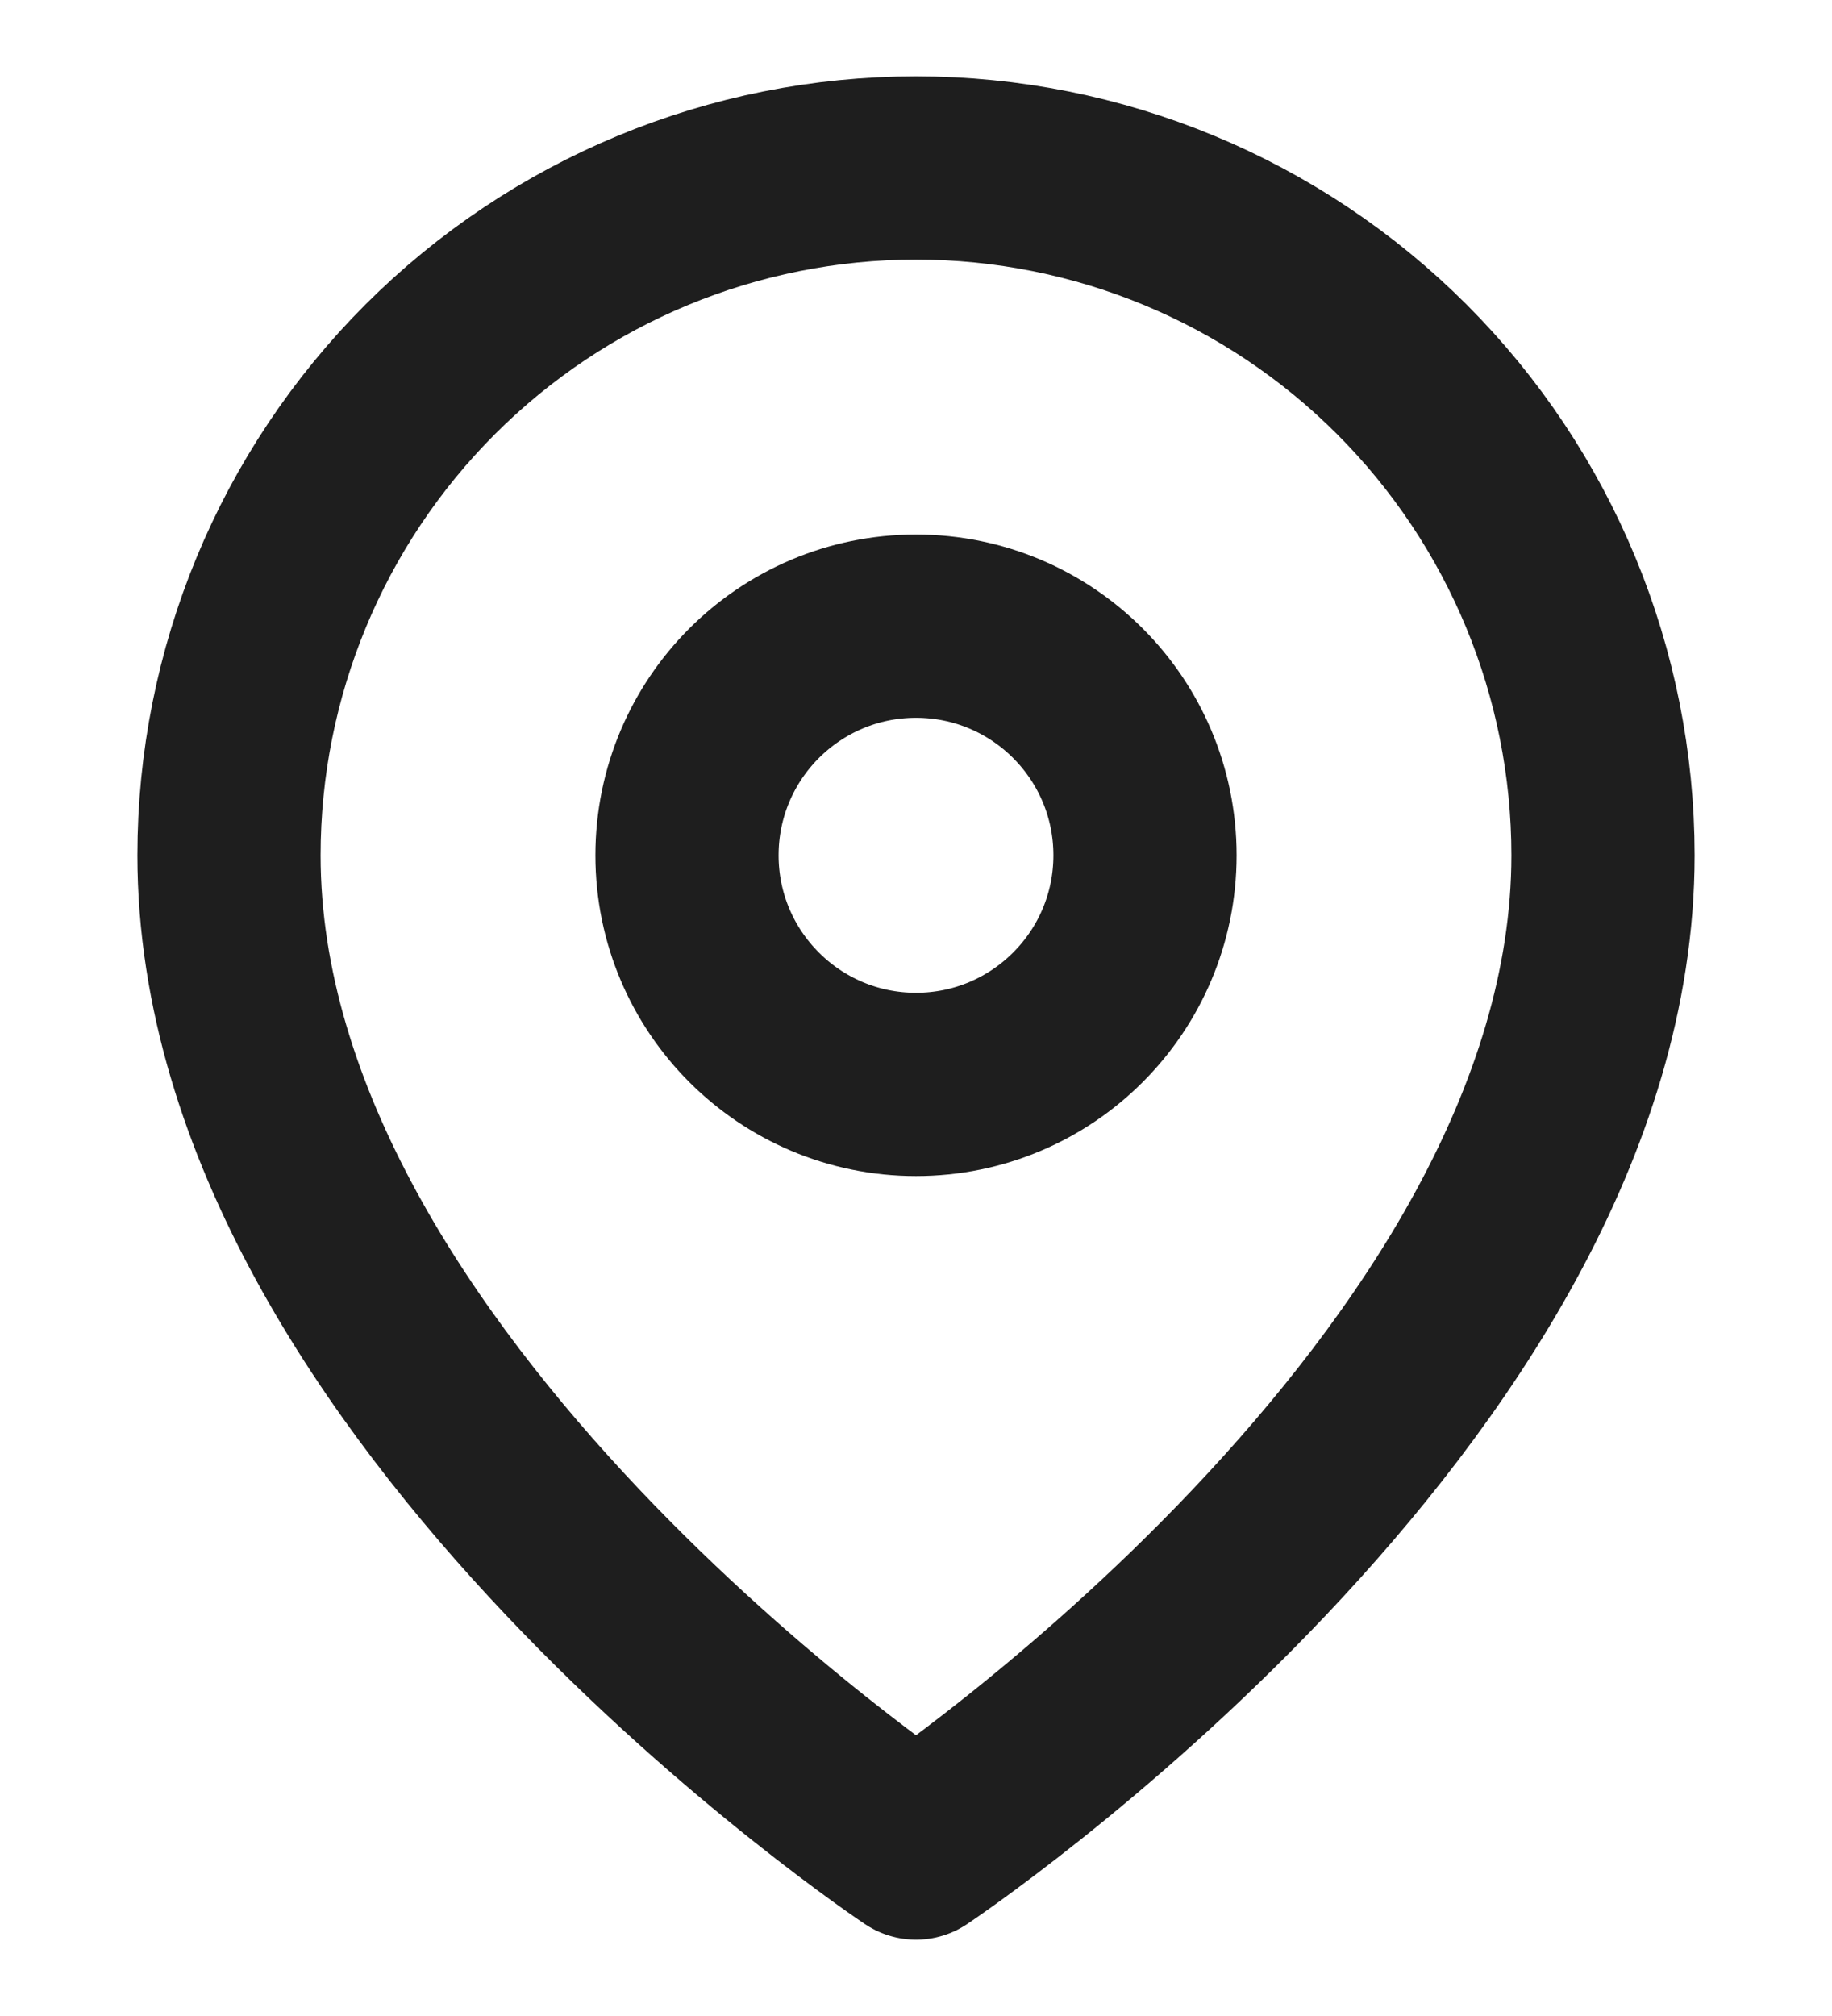 <svg width="20" height="22" viewBox="0 0 20 22" fill="none" xmlns="http://www.w3.org/2000/svg">
<path d="M17.5 9.334C17.5 15.167 10 20.167 10 20.167C10 20.167 2.5 15.167 2.5 9.334C2.5 7.344 3.29 5.437 4.697 4.03C6.103 2.624 8.011 1.833 10 1.833C11.989 1.833 13.897 2.624 15.303 4.03C16.71 5.437 17.5 7.344 17.5 9.334Z" stroke="#1E1E1E" stroke-width="2" stroke-linecap="round" stroke-linejoin="round"/>
<path d="M10 11.834C11.381 11.834 12.5 10.714 12.5 9.334C12.5 7.953 11.381 6.833 10 6.833C8.619 6.833 7.5 7.953 7.5 9.334C7.5 10.714 8.619 11.834 10 11.834Z" stroke="#1E1E1E" stroke-width="2" stroke-linecap="round" stroke-linejoin="round"/>
</svg>
